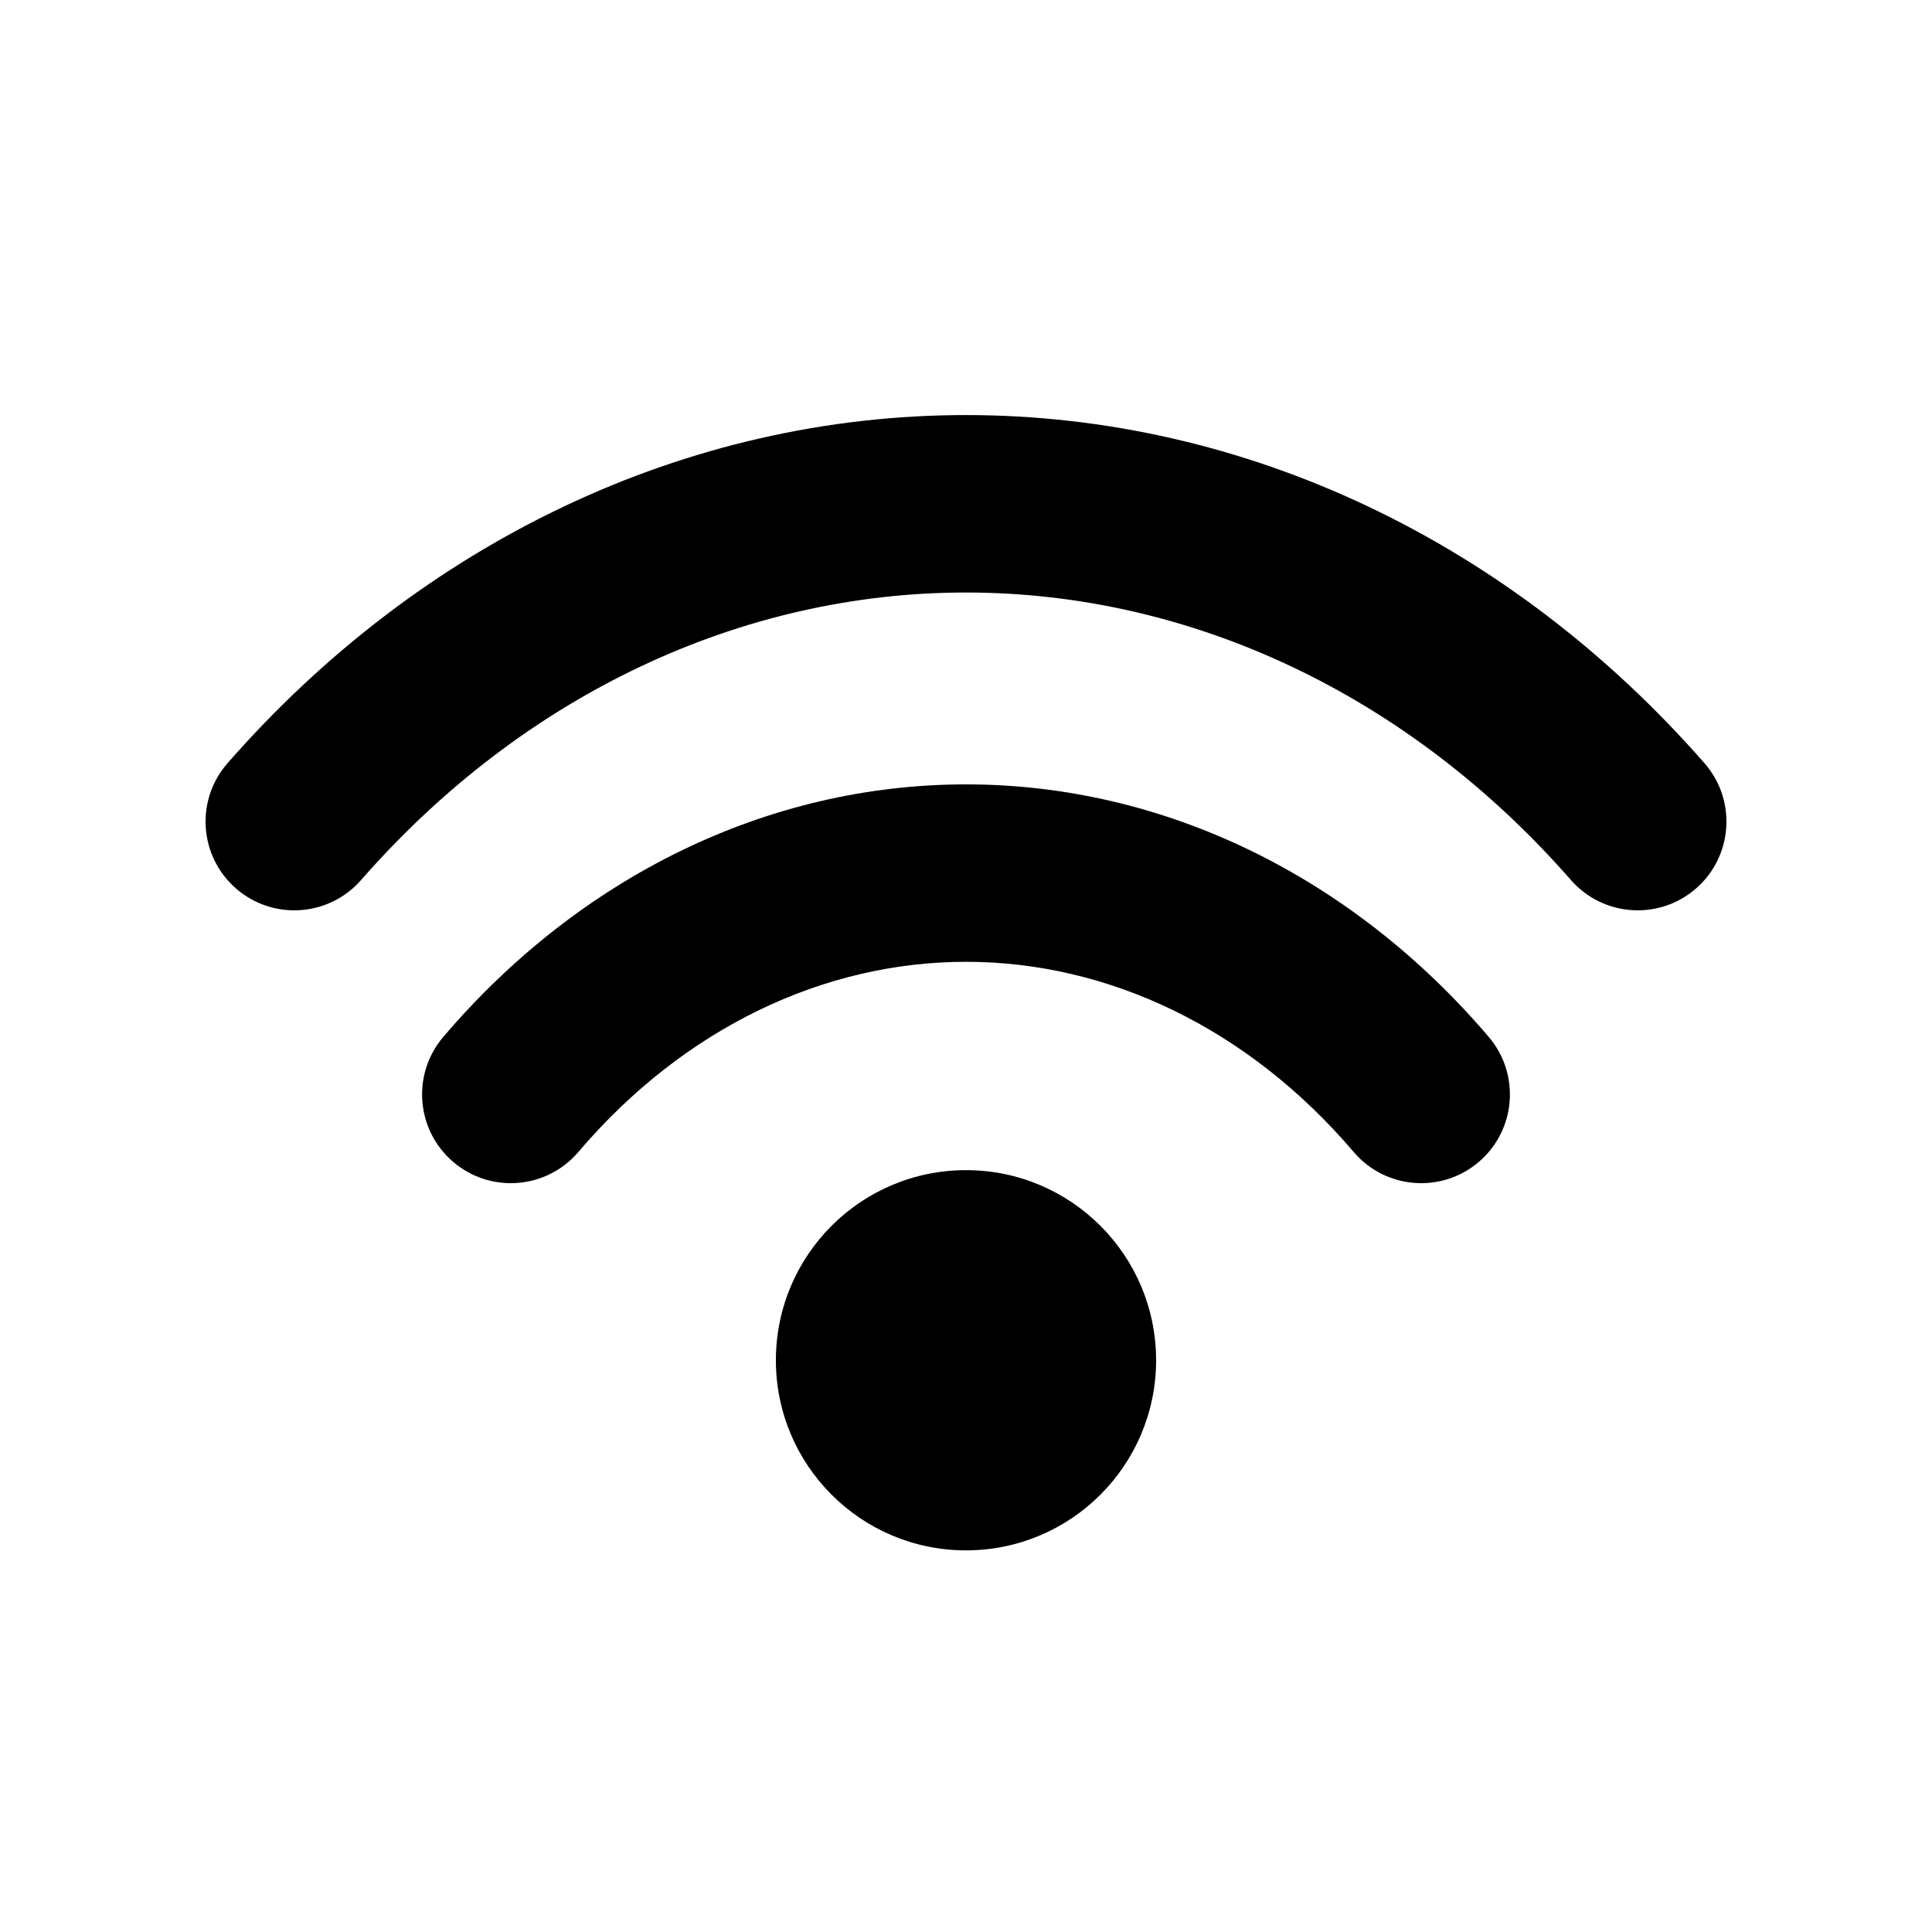 <?xml version="1.0" encoding="UTF-8"?>
<!-- Uploaded to: ICON Repo, www.iconrepo.com, Generator: ICON Repo Mixer Tools -->
<svg fill="#000000" width="800px" height="800px" version="1.1" viewBox="144 144 512 512" xmlns="http://www.w3.org/2000/svg">
 <g>
  <path d="m400 301.02c-59.449 0-117.2 26.949-160.32 76.203-8.551 9.77-23.406 10.758-33.176 2.203-9.77-8.551-10.758-23.406-2.203-33.176 51.305-58.605 121.61-92.254 195.7-92.254s144.4 33.648 195.7 92.254c8.555 9.77 7.566 24.625-2.203 33.176-9.773 8.555-24.625 7.566-33.18-2.203-43.117-49.254-100.88-76.203-160.32-76.203z" fill-rule="evenodd"/>
  <path d="m400 398.89c-37.684 0-74.75 17.543-102.73 50.395-8.422 9.887-23.262 11.074-33.145 2.656-9.887-8.422-11.074-23.262-2.652-33.145 36.004-42.27 85.719-66.926 138.53-66.926s102.52 24.656 138.53 66.926c8.418 9.883 7.231 24.723-2.656 33.145-9.883 8.418-24.723 7.231-33.141-2.656-27.984-32.852-65.051-50.395-102.73-50.395z" fill-rule="evenodd"/>
  <path d="m450.38 504.48c0 27.824-22.555 50.383-50.379 50.383-27.828 0-50.383-22.559-50.383-50.383s22.555-50.379 50.383-50.379c27.824 0 50.379 22.555 50.379 50.379z"/>
 </g>
</svg>